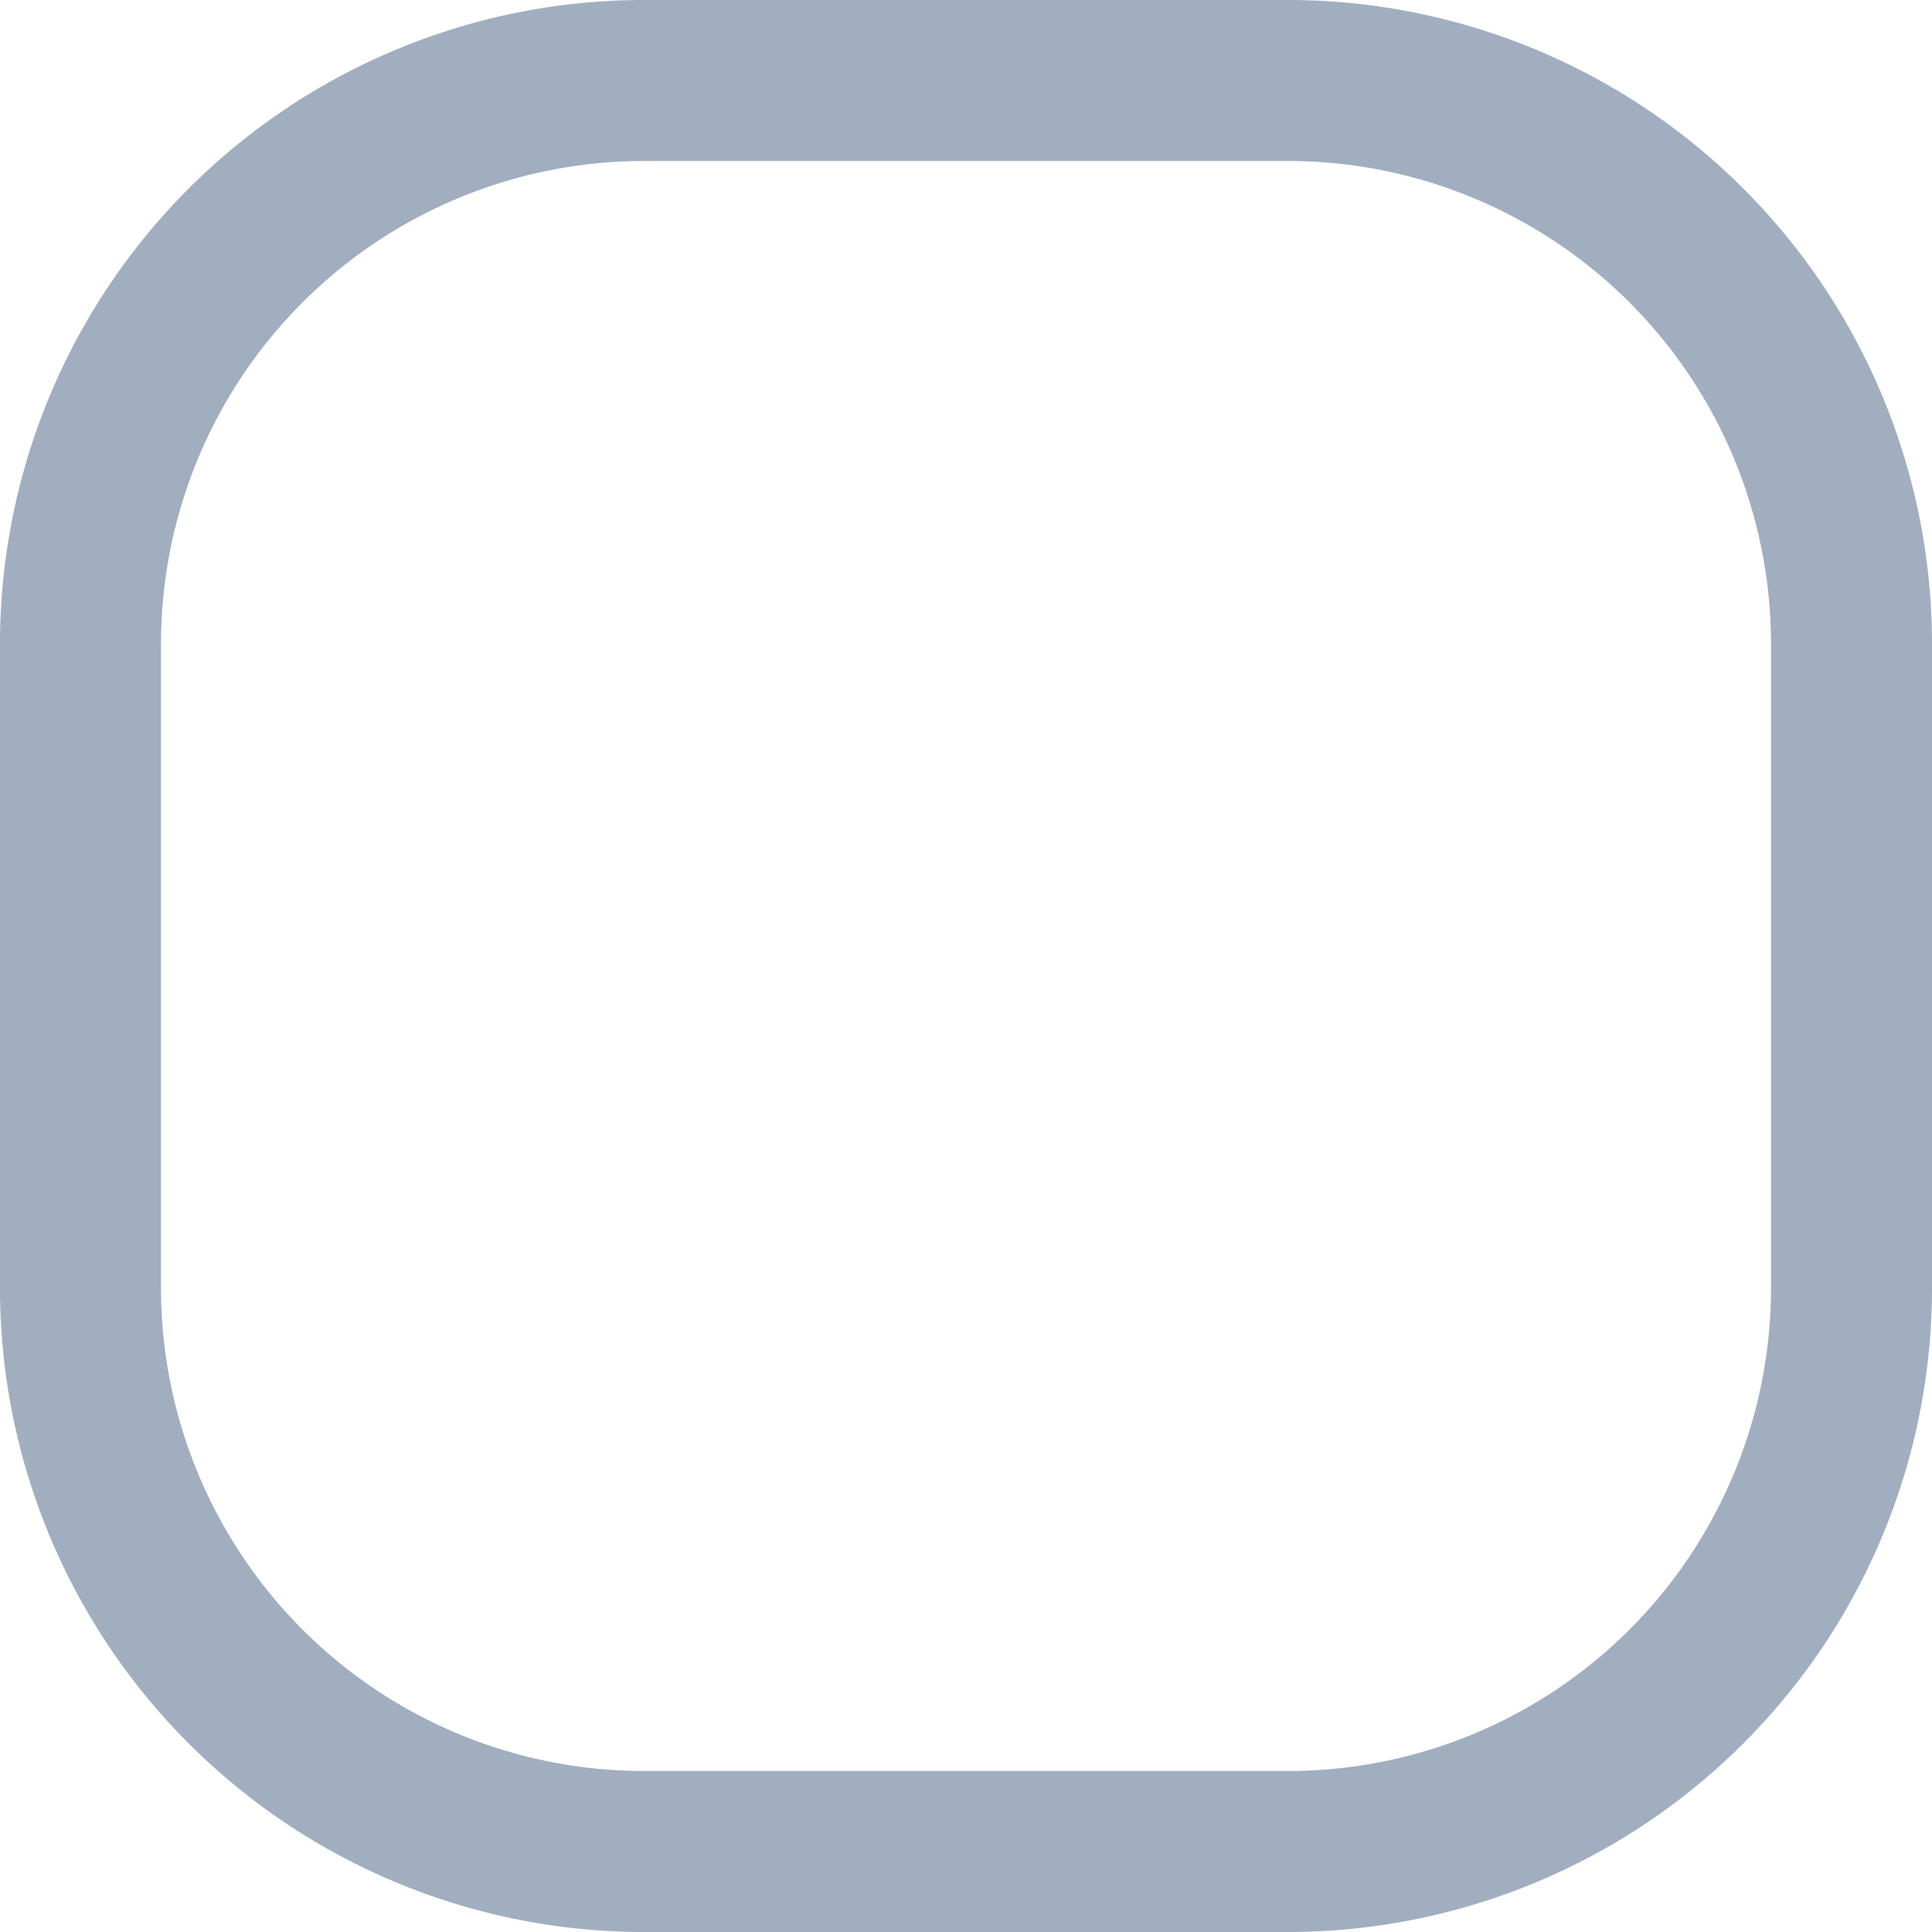 <svg xmlns="http://www.w3.org/2000/svg" width="12" height="12" viewBox="0 0 12 12"><path d="M4,1A3,3,0,0,0,1,4V8a3,3,0,0,0,3,3H8a3,3,0,0,0,3-3V4A3,3,0,0,0,8,1H4M4,0H8a4,4,0,0,1,4,4V8a4,4,0,0,1-4,4H4A4,4,0,0,1,0,8V4A4,4,0,0,1,4,0Z" fill="#a0aec0"/></svg>